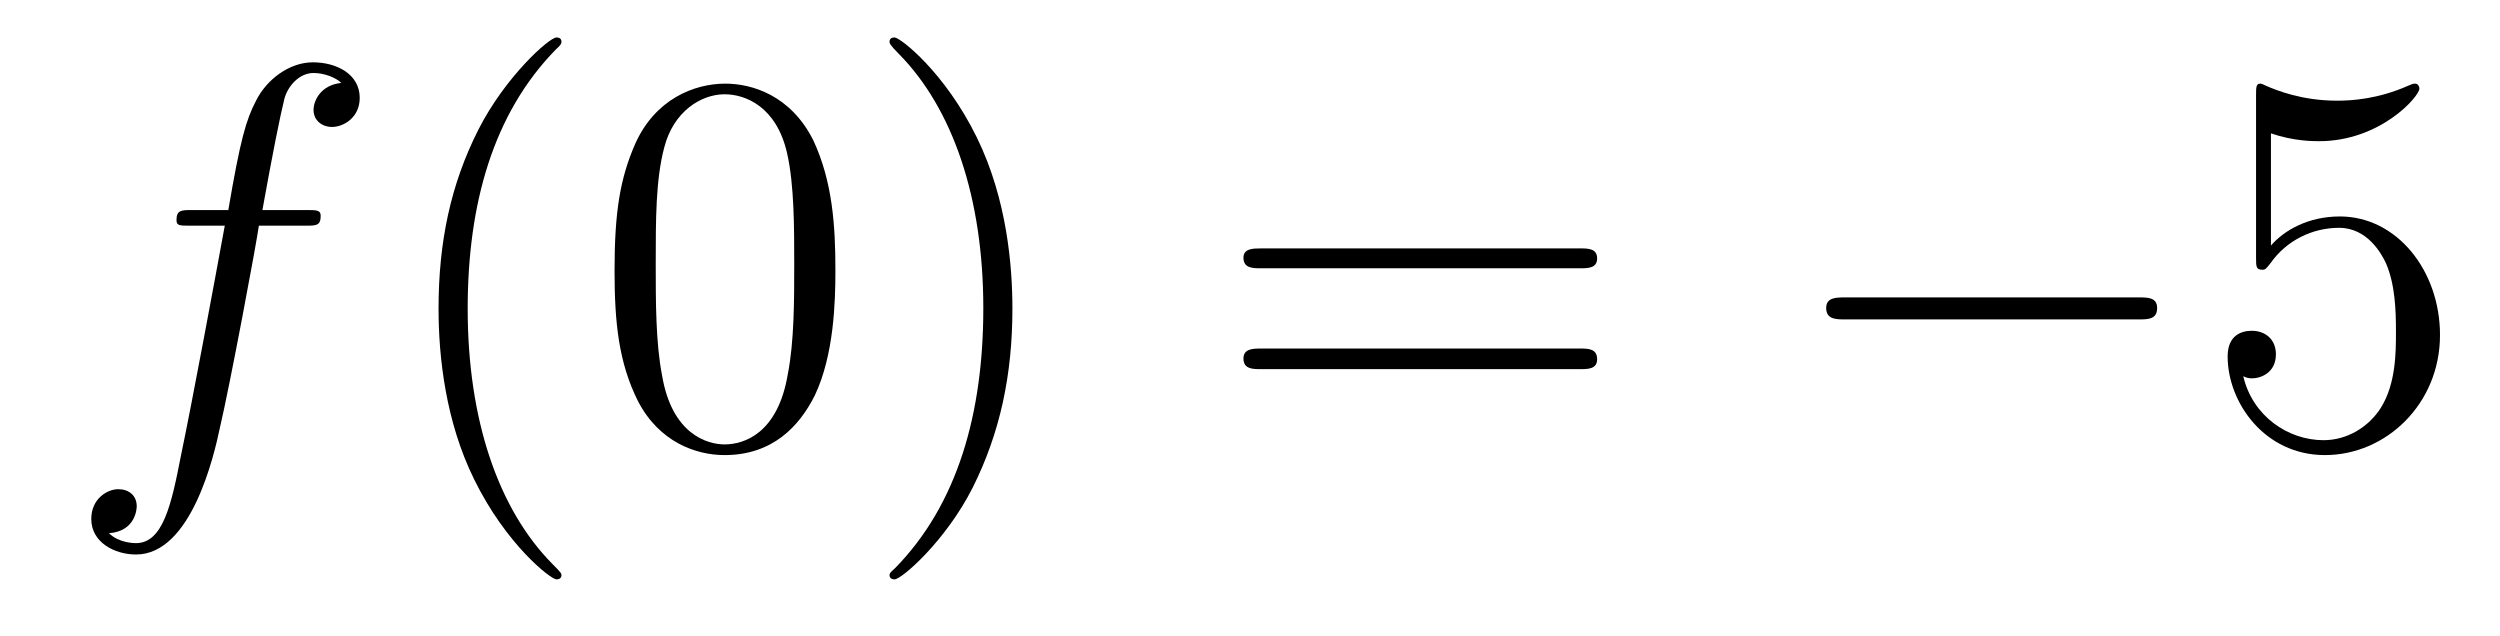 <?xml version='1.0'?>
<!-- This file was generated by dvisvgm 1.9.2 -->
<svg height='14pt' version='1.1' viewBox='0 -14 55 14' width='55pt' xmlns='http://www.w3.org/2000/svg' xmlns:xlink='http://www.w3.org/1999/xlink'>
<g id='page1'>
<g transform='matrix(1 0 0 1 -127 650)'>
<path d='M133.711 -659.035C133.961 -659.035 134.055 -659.035 134.055 -659.254C134.055 -659.379 133.961 -659.379 133.742 -659.379H132.773C132.992 -660.598 133.164 -661.457 133.258 -661.832C133.336 -662.113 133.586 -662.394 133.898 -662.394C134.148 -662.394 134.398 -662.285 134.508 -662.176C134.055 -662.129 133.898 -661.785 133.898 -661.582C133.898 -661.348 134.086 -661.207 134.305 -661.207C134.555 -661.207 134.914 -661.41 134.914 -661.848C134.914 -662.363 134.414 -662.629 133.883 -662.629C133.367 -662.629 132.867 -662.254 132.633 -661.785C132.414 -661.363 132.289 -660.941 132.023 -659.379H131.227C130.992 -659.379 130.883 -659.379 130.883 -659.16C130.883 -659.035 130.945 -659.035 131.195 -659.035H131.945C131.742 -657.926 131.242 -655.223 130.977 -653.957C130.773 -652.91 130.586 -652.051 129.992 -652.051C129.961 -652.051 129.617 -652.051 129.398 -652.269C130.008 -652.316 130.008 -652.848 130.008 -652.863C130.008 -653.098 129.836 -653.238 129.602 -653.238C129.367 -653.238 129.008 -653.035 129.008 -652.582C129.008 -652.066 129.523 -651.801 129.992 -651.801C131.211 -651.801 131.711 -653.988 131.836 -654.582C132.055 -655.504 132.648 -658.676 132.695 -659.035H133.711ZM134.156 -654.238' fill-rule='evenodd'/>
<path d='M139.352 -651.348C139.352 -651.379 139.352 -651.395 139.148 -651.598C137.961 -652.801 137.289 -654.77 137.289 -657.207C137.289 -659.52 137.852 -661.504 139.227 -662.91C139.352 -663.02 139.352 -663.051 139.352 -663.082C139.352 -663.16 139.289 -663.176 139.242 -663.176C139.086 -663.176 138.117 -662.316 137.523 -661.145C136.914 -659.941 136.648 -658.676 136.648 -657.207C136.648 -656.145 136.805 -654.723 137.43 -653.457C138.133 -652.02 139.117 -651.254 139.242 -651.254C139.289 -651.254 139.352 -651.27 139.352 -651.348ZM145.379 -658.051C145.379 -659.035 145.316 -660.004 144.894 -660.91C144.395 -661.91 143.535 -662.16 142.957 -662.16C142.269 -662.16 141.41 -661.816 140.973 -660.832C140.645 -660.082 140.52 -659.348 140.52 -658.051C140.52 -656.895 140.613 -656.019 141.035 -655.176C141.504 -654.27 142.316 -653.988 142.941 -653.988C143.988 -653.988 144.582 -654.613 144.926 -655.301C145.348 -656.191 145.379 -657.363 145.379 -658.051ZM142.941 -654.223C142.566 -654.223 141.785 -654.441 141.566 -655.738C141.426 -656.457 141.426 -657.363 141.426 -658.191C141.426 -659.176 141.426 -660.051 141.613 -660.754C141.816 -661.551 142.426 -661.926 142.941 -661.926C143.394 -661.926 144.082 -661.66 144.316 -660.629C144.473 -659.941 144.473 -659.004 144.473 -658.191C144.473 -657.395 144.473 -656.488 144.332 -655.77C144.113 -654.457 143.363 -654.223 142.941 -654.223ZM149.273 -657.207C149.273 -658.113 149.164 -659.598 148.492 -660.973C147.789 -662.41 146.805 -663.176 146.68 -663.176C146.633 -663.176 146.57 -663.16 146.57 -663.082C146.57 -663.051 146.57 -663.02 146.773 -662.816C147.961 -661.613 148.633 -659.645 148.633 -657.223C148.633 -654.91 148.07 -652.91 146.695 -651.504C146.57 -651.395 146.57 -651.379 146.57 -651.348C146.57 -651.27 146.633 -651.254 146.68 -651.254C146.836 -651.254 147.805 -652.098 148.398 -653.27C149.008 -654.488 149.273 -655.77 149.273 -657.207ZM150.473 -654.238' fill-rule='evenodd'/>
<path d='M161.762 -658.098C161.934 -658.098 162.137 -658.098 162.137 -658.316C162.137 -658.535 161.934 -658.535 161.762 -658.535H154.746C154.574 -658.535 154.356 -658.535 154.356 -658.332C154.356 -658.098 154.559 -658.098 154.746 -658.098H161.762ZM161.762 -655.879C161.934 -655.879 162.137 -655.879 162.137 -656.098C162.137 -656.332 161.934 -656.332 161.762 -656.332H154.746C154.574 -656.332 154.356 -656.332 154.356 -656.113C154.356 -655.879 154.559 -655.879 154.746 -655.879H161.762ZM162.832 -654.238' fill-rule='evenodd'/>
<path d='M174.051 -656.973C174.254 -656.973 174.457 -656.973 174.457 -657.223C174.457 -657.457 174.254 -657.457 174.051 -657.457H167.598C167.394 -657.457 167.176 -657.457 167.176 -657.223C167.176 -656.973 167.394 -656.973 167.598 -656.973H174.051ZM175.43 -654.238' fill-rule='evenodd'/>
<path d='M176.961 -661.066C177.461 -660.894 177.883 -660.894 178.023 -660.894C179.367 -660.894 180.227 -661.879 180.227 -662.051C180.227 -662.098 180.195 -662.16 180.133 -662.16C180.102 -662.16 180.086 -662.16 179.977 -662.113C179.305 -661.816 178.727 -661.785 178.414 -661.785C177.633 -661.785 177.07 -662.019 176.852 -662.113C176.758 -662.16 176.742 -662.16 176.727 -662.16C176.633 -662.16 176.633 -662.082 176.633 -661.895V-658.348C176.633 -658.129 176.633 -658.066 176.773 -658.066C176.836 -658.066 176.852 -658.082 176.961 -658.223C177.305 -658.707 177.867 -658.988 178.461 -658.988C179.086 -658.988 179.398 -658.41 179.492 -658.207C179.695 -657.738 179.711 -657.16 179.711 -656.707S179.711 -655.566 179.383 -655.035C179.117 -654.613 178.648 -654.316 178.117 -654.316C177.336 -654.316 176.555 -654.848 176.352 -655.723C176.414 -655.691 176.477 -655.676 176.539 -655.676C176.742 -655.676 177.07 -655.801 177.07 -656.207C177.07 -656.535 176.836 -656.723 176.539 -656.723C176.32 -656.723 176.008 -656.629 176.008 -656.16C176.008 -655.145 176.82 -653.988 178.148 -653.988C179.492 -653.988 180.68 -655.113 180.68 -656.629C180.68 -658.051 179.727 -659.238 178.477 -659.238C177.789 -659.238 177.258 -658.941 176.961 -658.598V-661.066ZM181.309 -654.238' fill-rule='evenodd'/>
</g>
</g>
</svg>
